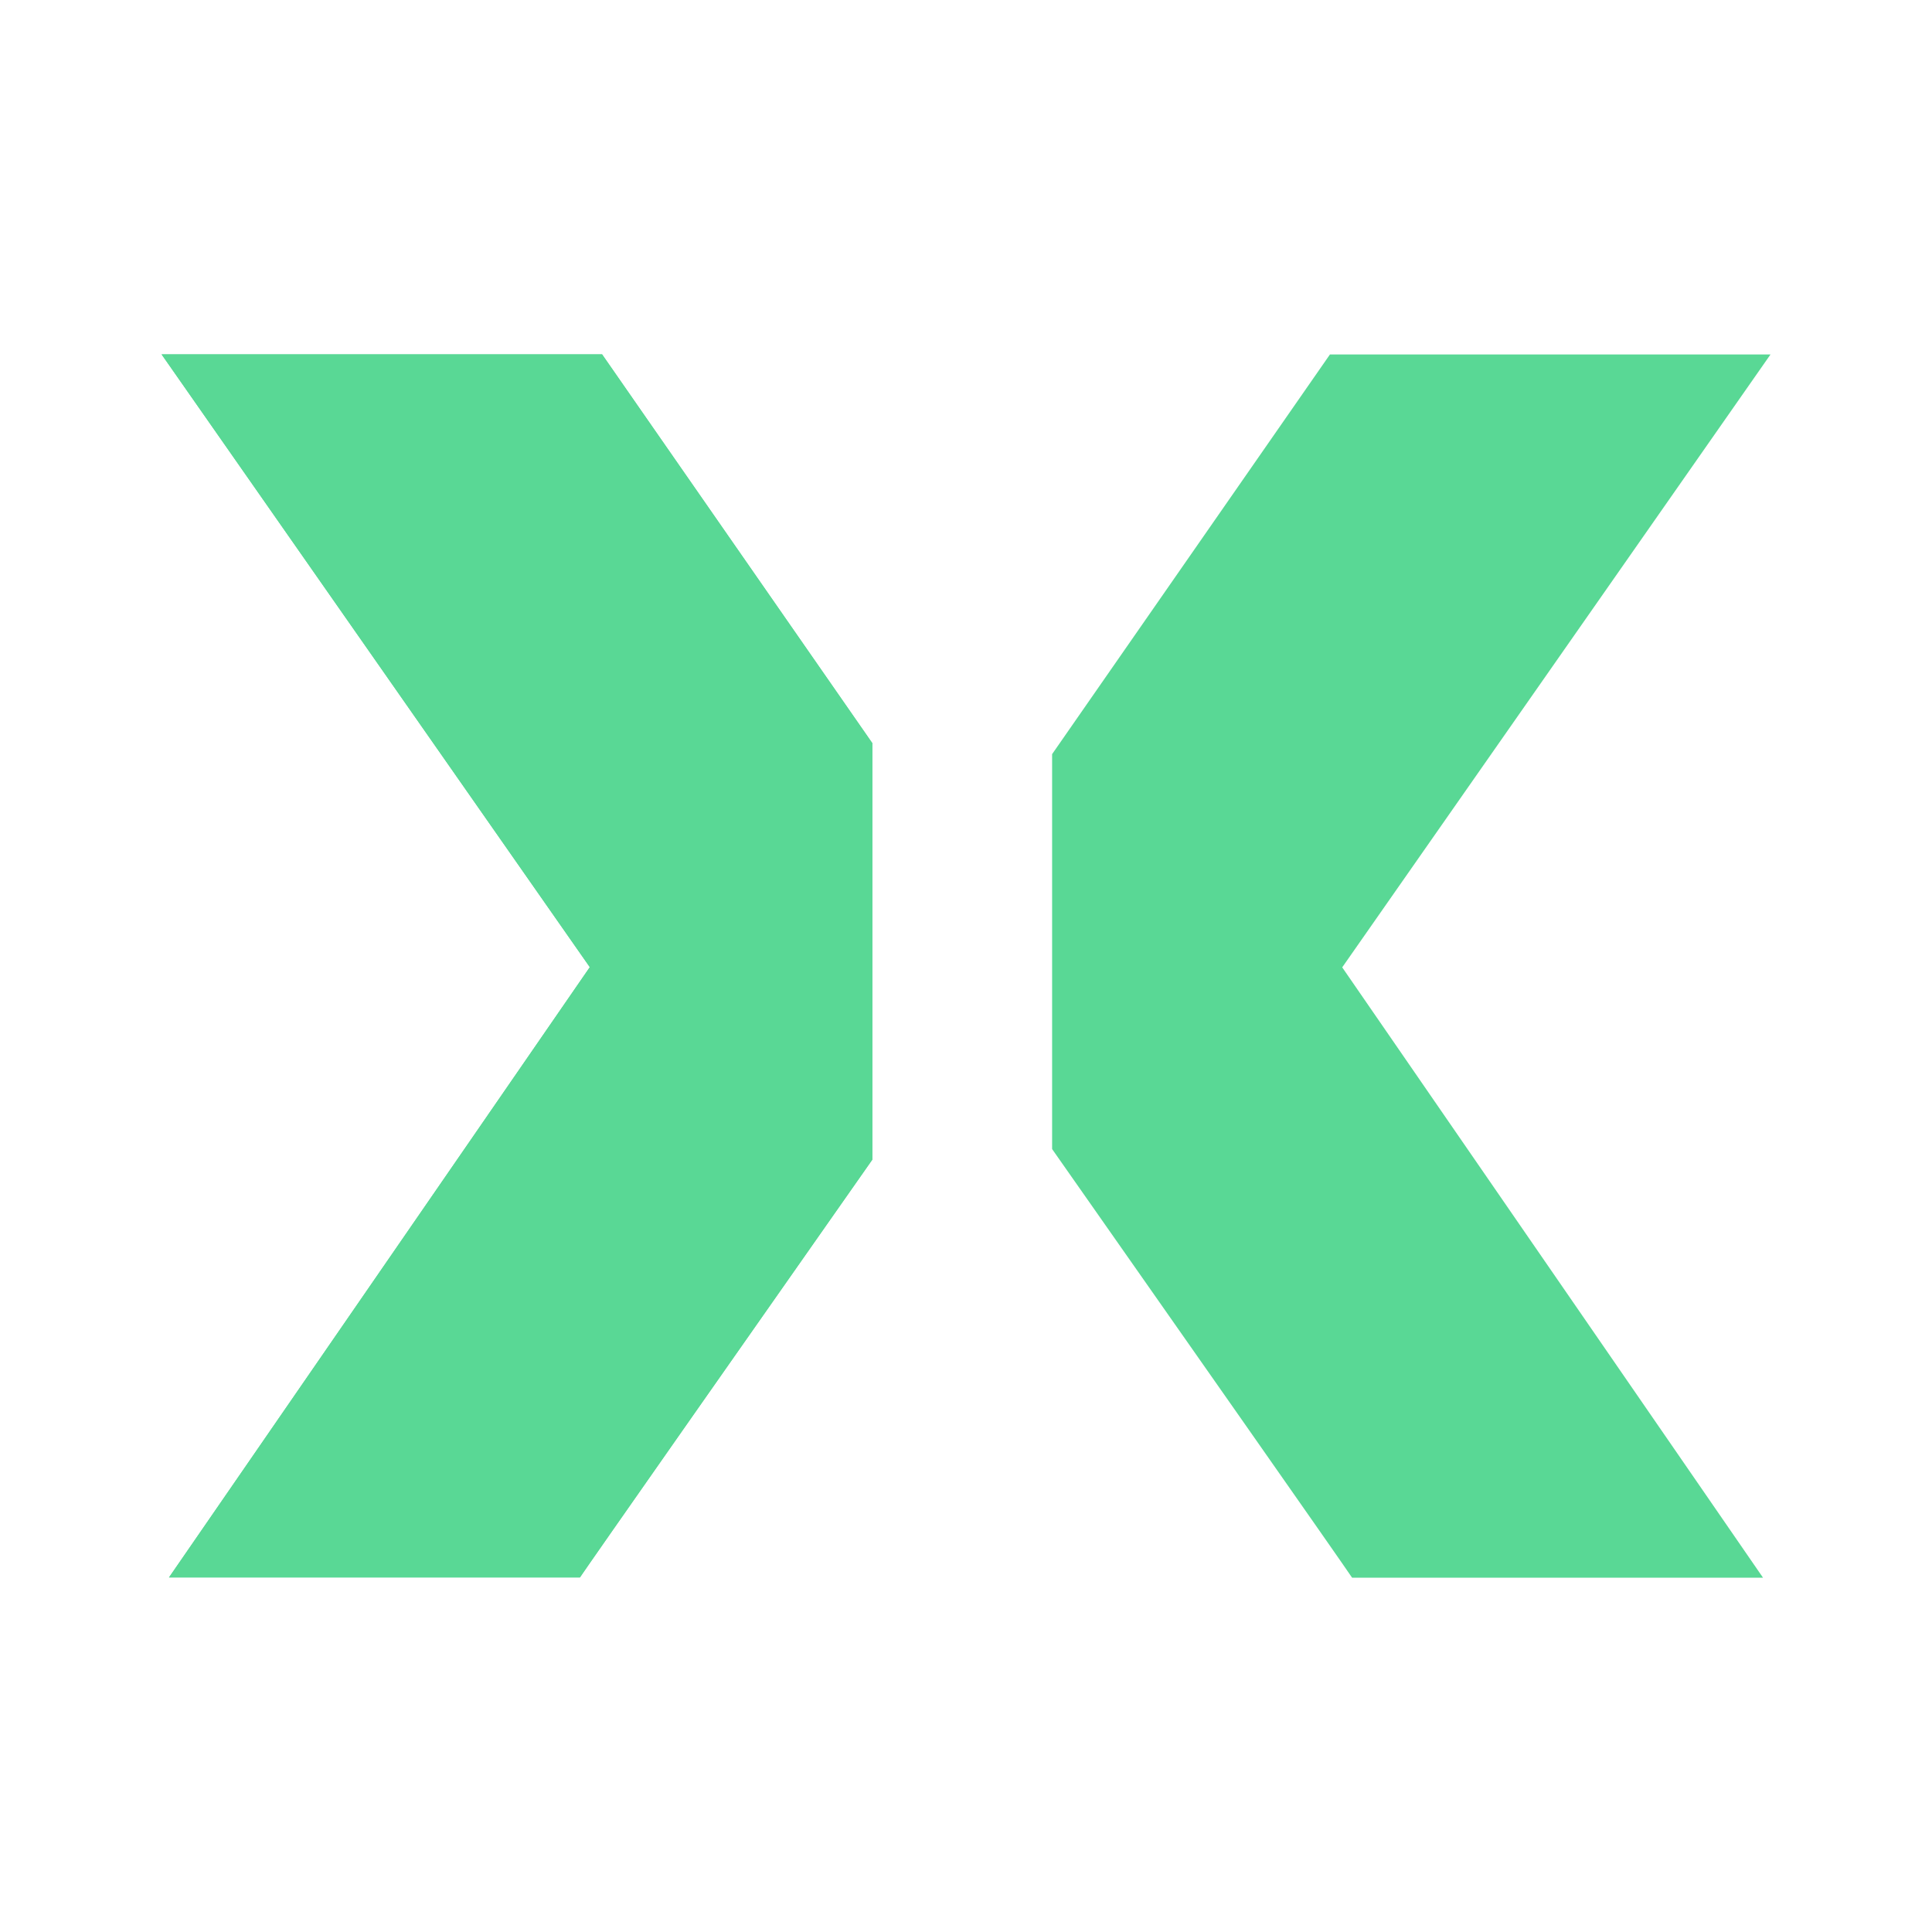 <svg xmlns="http://www.w3.org/2000/svg" width="100" height="100" fill="none"><path fill="#59D895" d="M45.15 38.464 31.163 18.34H8.362L30.528 50.06 8.746 81.649h21.27c.517-.772 8.738-12.504 15.135-21.626V38.46v.005Z"/><path fill="#59D895" d="M45.15 38.464 31.163 18.34H8.362L30.528 50.06 8.746 81.649h21.27c.517-.772 8.738-12.504 15.135-21.626V38.46v.005ZM91.638 18.346h-22.8L54.457 39.034v20.441C60.9 68.667 69.457 80.869 69.983 81.66h21.27L69.473 50.07l22.166-31.72v-.004Z"/></svg>